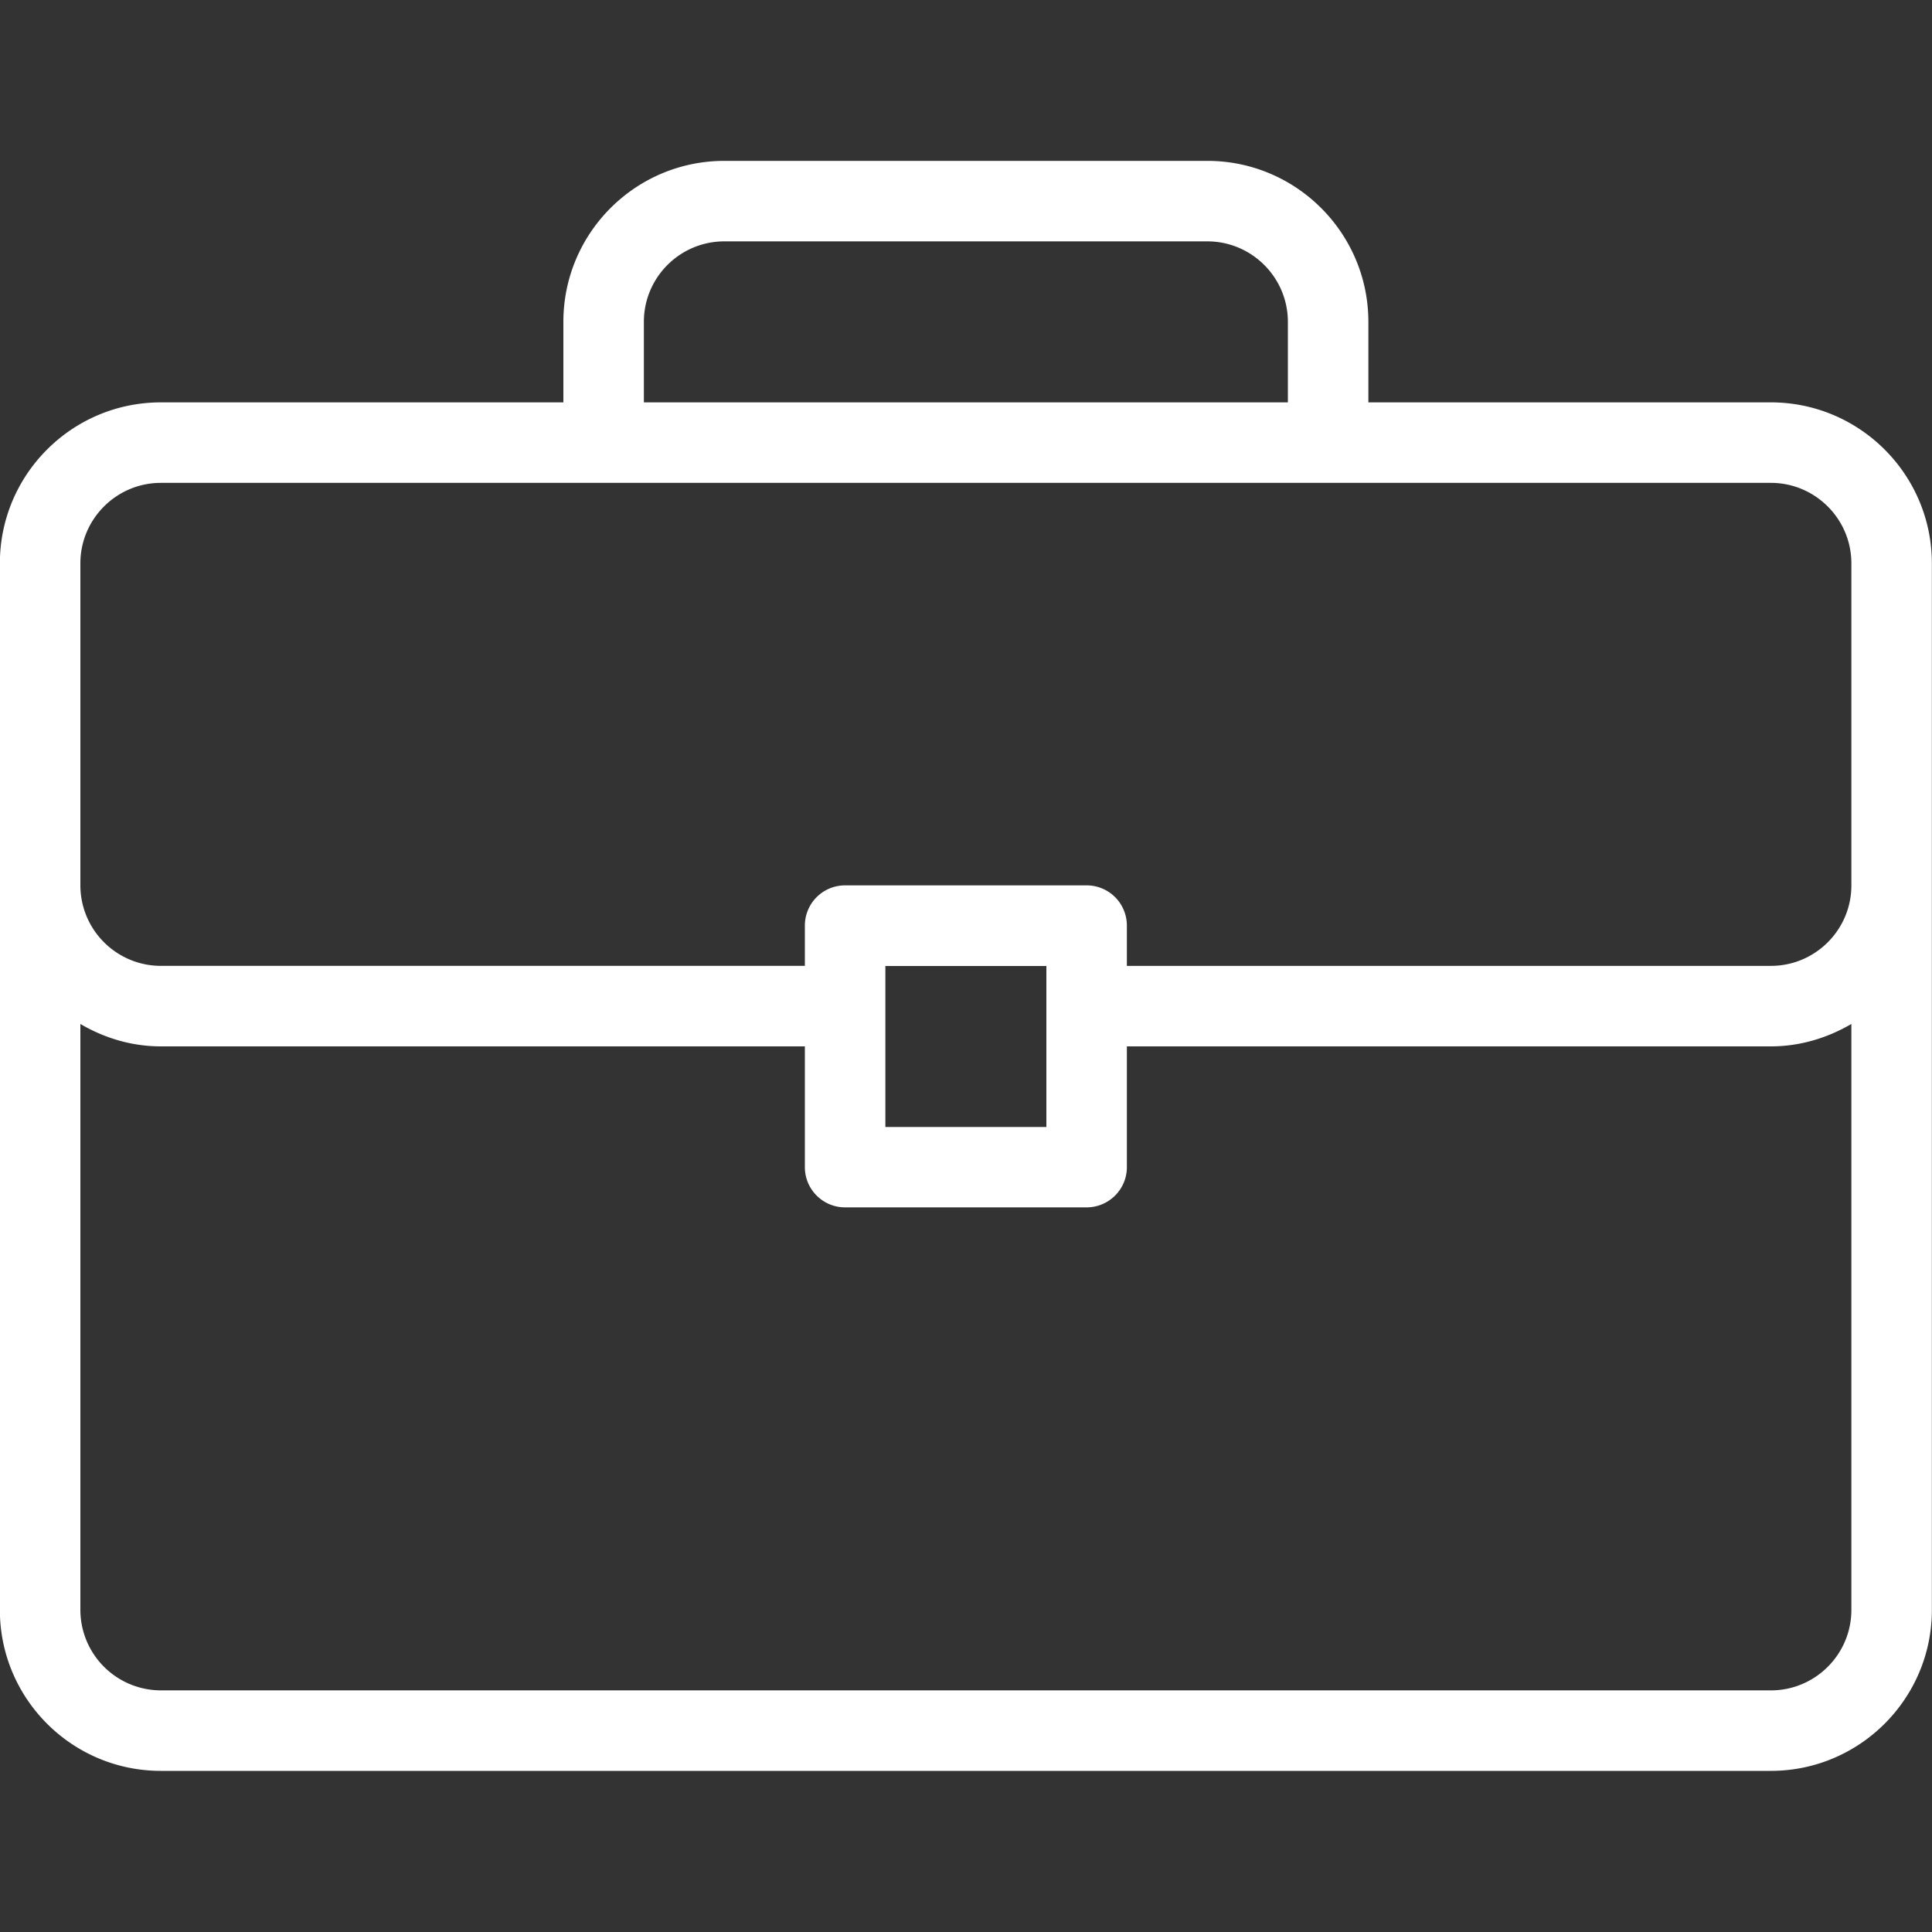 <svg width="15" height="15" fill="none" xmlns="http://www.w3.org/2000/svg"><rect width="100%" height="100%" fill="#333333" stroke="none"/><g clip-path="url(#clip0)"><path d="M13.749 3.124h-3.125v-.625c0-.69-.561-1.25-1.25-1.25h-3.75c-.69 0-1.25.56-1.25 1.25v.625H1.249c-.69 0-1.25.56-1.25 1.25v8.125c0 .69.56 1.25 1.25 1.25h12.5c.689 0 1.25-.56 1.25-1.25V4.374c0-.69-.561-1.25-1.25-1.25zm-8.75-.625c0-.345.28-.625.625-.625h3.75c.344 0 .625.28.625.625v.625h-5v-.625zm9.375 10c0 .345-.28.625-.625.625h-12.5a.626.626 0 01-.625-.625V7.95c.184.108.396.174.625.174h5v.938c0 .172.14.312.312.312h1.875c.173 0 .313-.14.313-.312v-.938h5c.228 0 .44-.066.625-.174v4.55zm-7.5-3.75V7.5h1.25v1.25h-1.25zm7.5-1.875c0 .345-.28.625-.625.625h-5v-.312a.312.312 0 00-.313-.313H6.561a.312.312 0 00-.312.313v.312h-5a.626.626 0 01-.625-.625v-2.5c0-.344.28-.625.625-.625h12.5c.344 0 .625.28.625.625v2.5z" fill="#fff"/></g><defs><clipPath id="clip0"><path fill="#fff" d="M0 0h15v15H0z"/></clipPath></defs></svg>